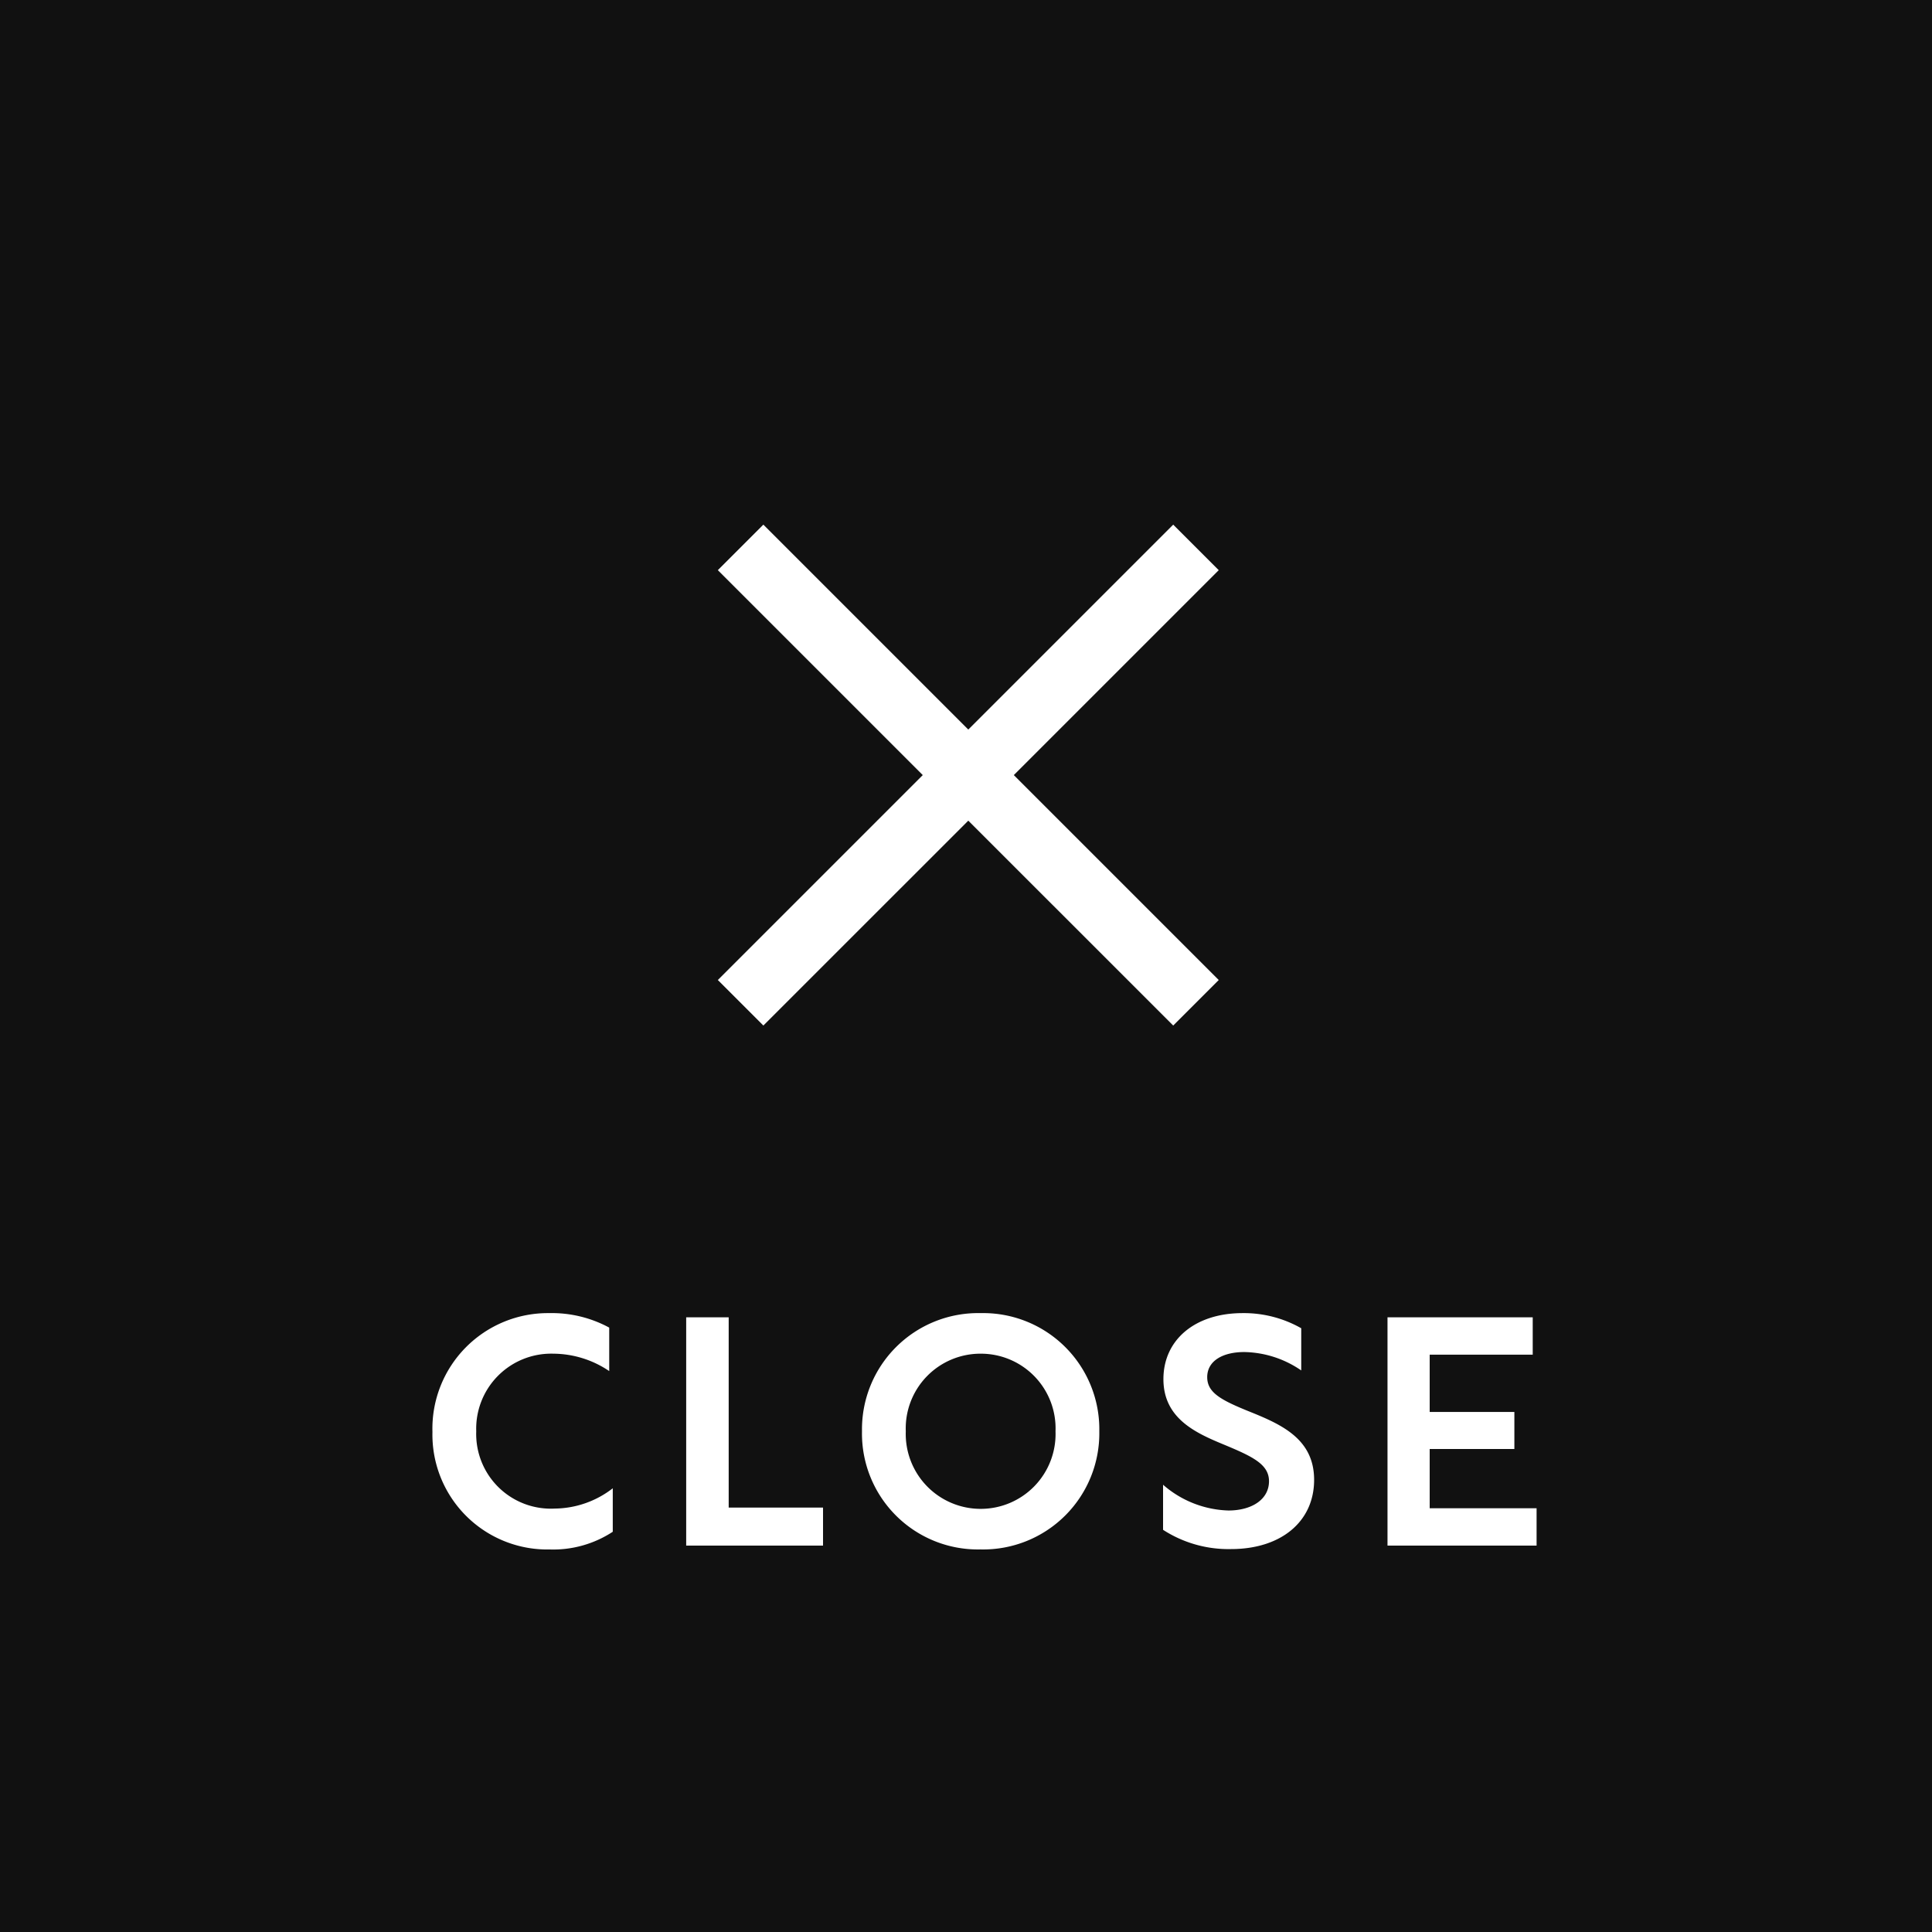 <svg id="CLOSE_SP_" data-name="CLOSE (SP)" xmlns="http://www.w3.org/2000/svg" width="60" height="60" viewBox="0 0 60 60">
  <path id="bg" d="M0,0H60V60H0Z" fill="#111"/>
  <path id="wh" d="M-2186.66,442.157a3.609,3.609,0,0,1,3.69-3.67,3.607,3.607,0,0,1,3.68,3.67,3.608,3.608,0,0,1-3.69,3.669A3.6,3.6,0,0,1-2186.66,442.157Zm1.36,0a2.326,2.326,0,0,0,2.33,2.409,2.324,2.324,0,0,0,2.32-2.409,2.319,2.319,0,0,0-2.32-2.41A2.32,2.32,0,0,0-2185.3,442.157Zm-14.7.02a3.588,3.588,0,0,1,3.63-3.69,3.742,3.742,0,0,1,1.86.45v1.35a3.126,3.126,0,0,0-1.73-.54,2.33,2.33,0,0,0-2.4,2.41,2.319,2.319,0,0,0,2.44,2.4,2.984,2.984,0,0,0,1.8-.63v1.35a3.371,3.371,0,0,1-1.96.55A3.568,3.568,0,0,1-2200,442.177Zm22.69,3.04v-1.4a3.224,3.224,0,0,0,2.03.8c.72,0,1.26-.34,1.26-.91,0-.53-.52-.77-1.409-1.14-.87-.36-1.87-.81-1.87-2.03s.98-2.05,2.46-2.05a3.605,3.605,0,0,1,1.82.47v1.31a3.21,3.21,0,0,0-1.77-.571c-.661,0-1.15.27-1.15.78,0,.47.409.7,1.24,1.04,1.02.409,2.08.85,2.08,2.149s-1.03,2.15-2.58,2.15A3.74,3.74,0,0,1-2177.31,445.217Zm6.97.49v-7.09h4.51v1.16h-3.2v1.78h2.63v1.15h-2.63v1.84h3.32v1.16Zm-21.78,0v-7.09h1.32v5.91h2.93v1.18Zm8.761-22.514-6.364,6.363-1.414-1.414,6.364-6.364-6.364-6.364,1.414-1.414,6.364,6.364,6.364-6.364,1.414,1.414-6.364,6.364,6.364,6.364-1.414,1.414Z" transform="translate(2213.43 -397.707)" fill="#fff"/>
</svg>

